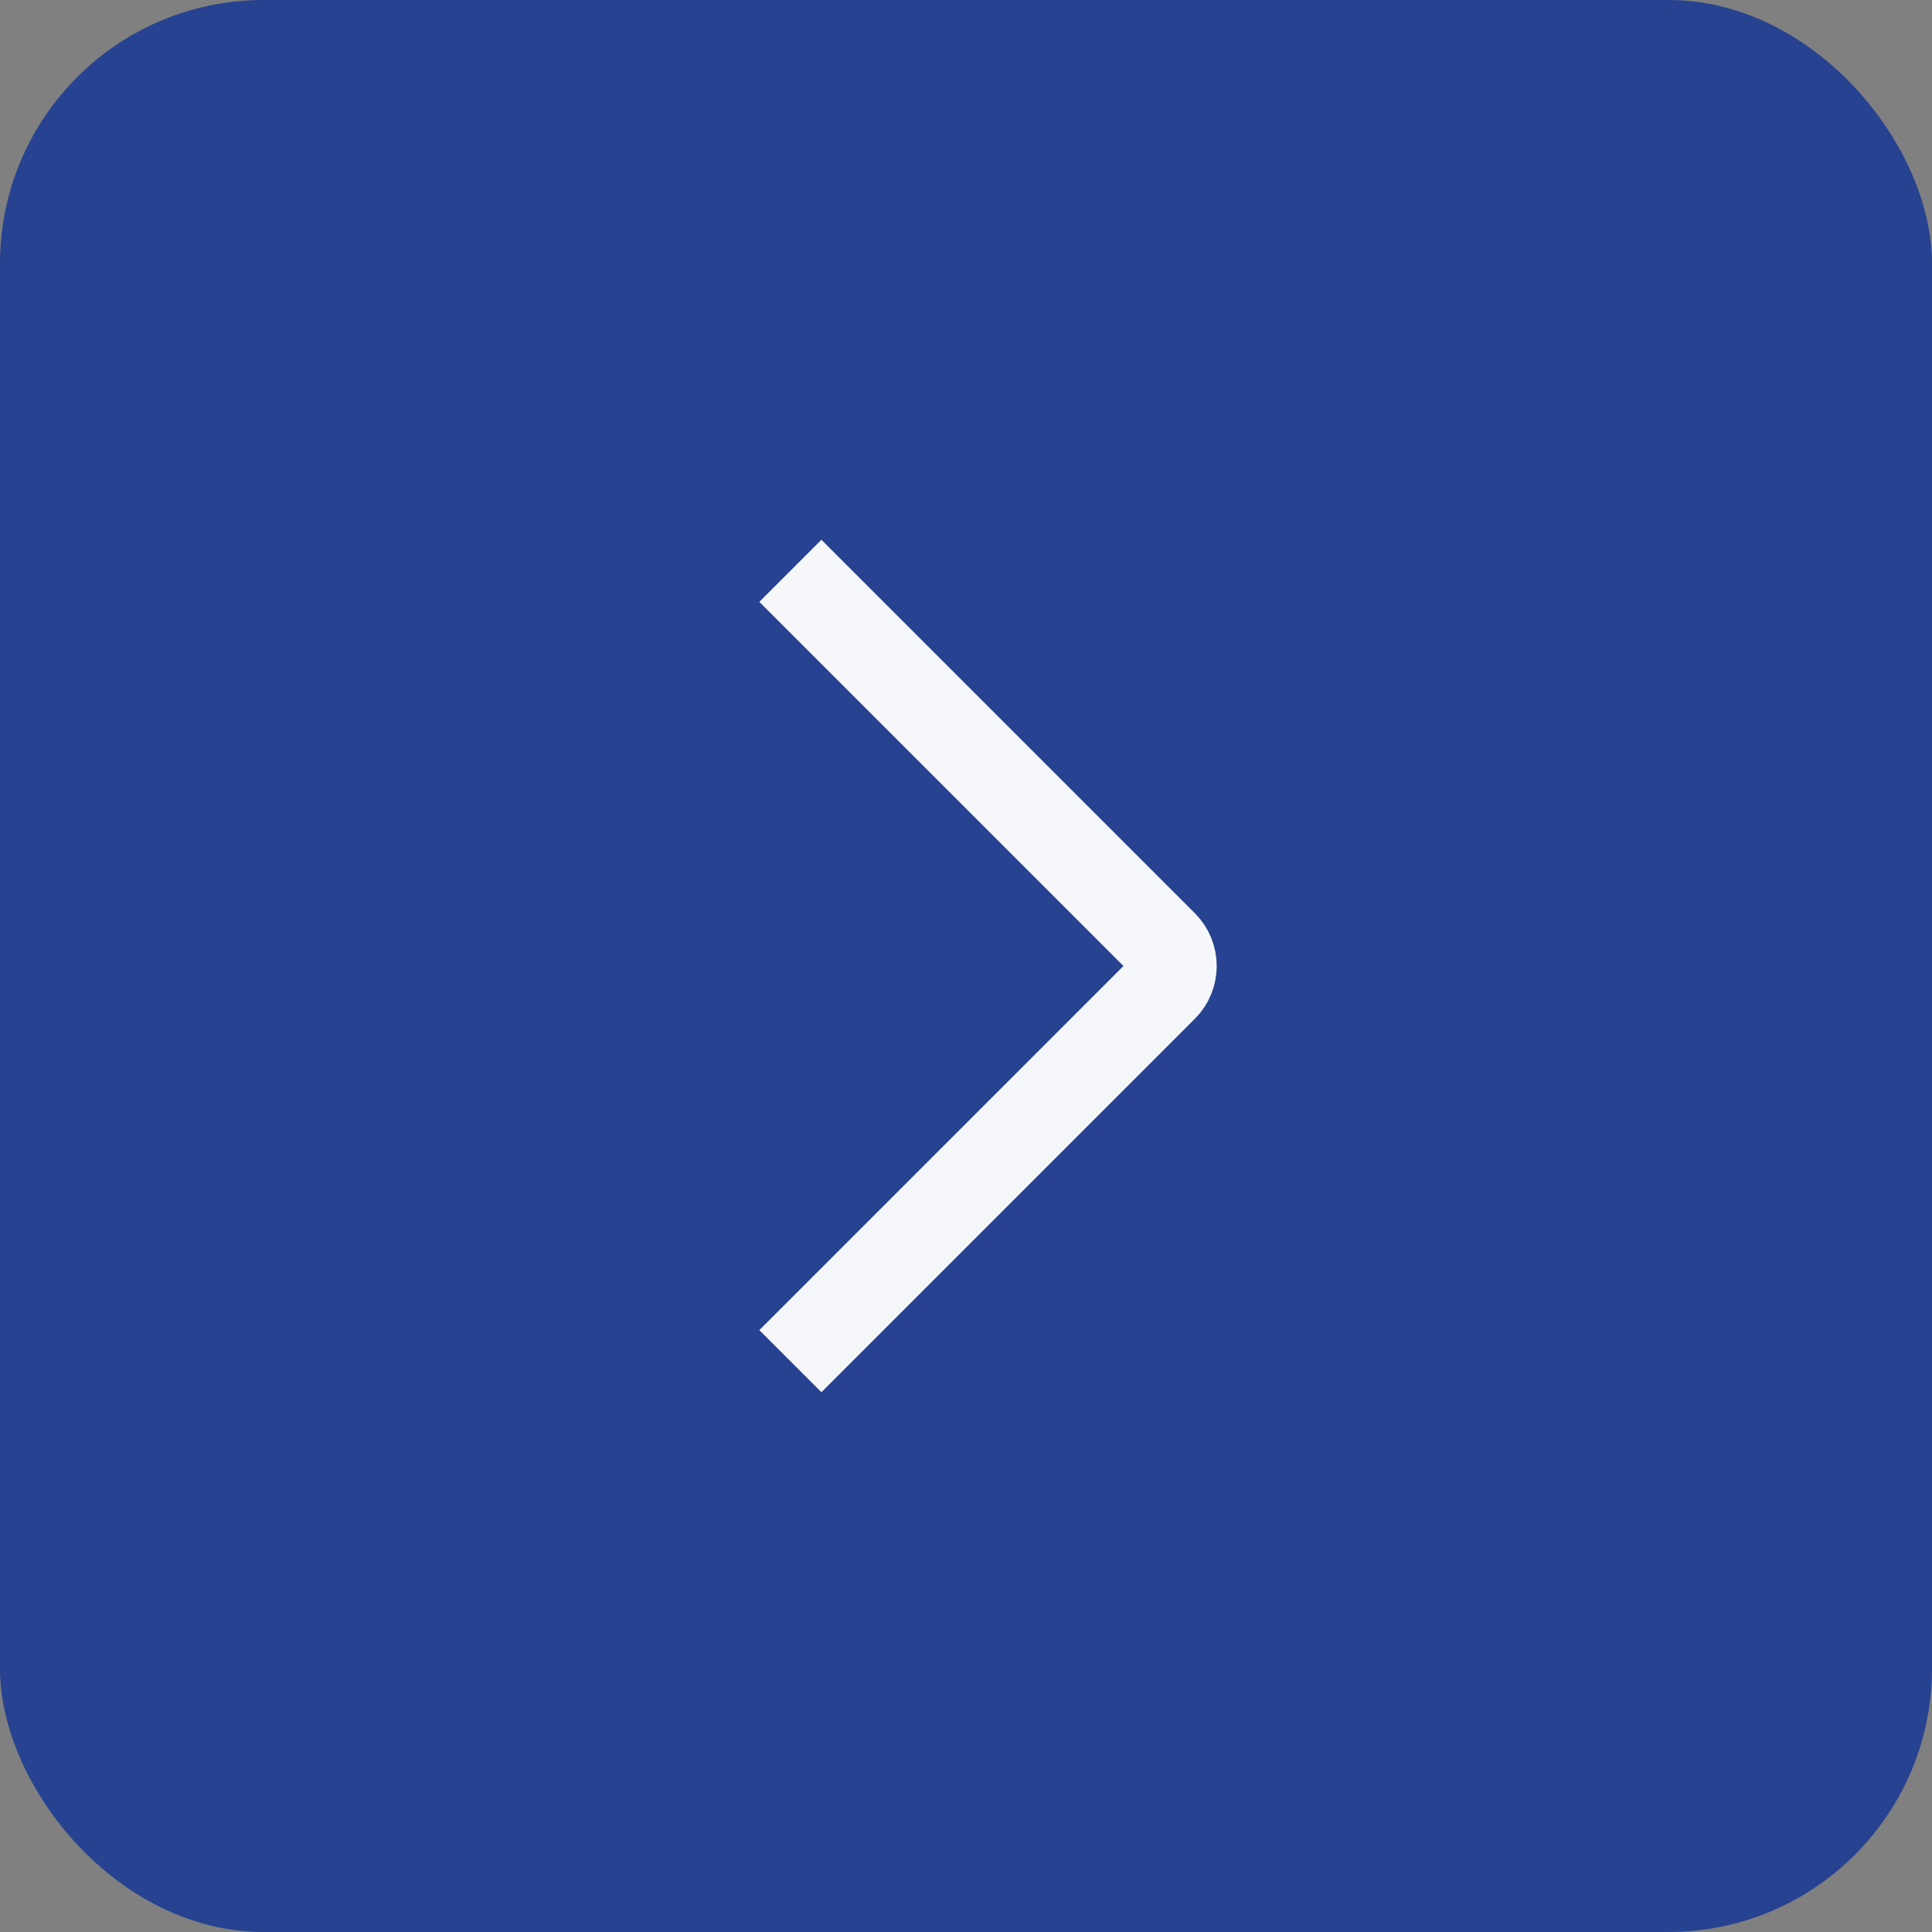 <?xml version="1.0" encoding="UTF-8"?> <svg xmlns="http://www.w3.org/2000/svg" width="44" height="44" viewBox="0 0 44 44" fill="none"><rect x="0" y="0" width="44" height="44" fill="#808080" stroke="none"/><rect width="44" height="44" rx="6" fill="#274290"></rect><path d="M18 13L26.505 21.505C26.778 21.778 26.778 22.222 26.505 22.495L18 31" stroke="#F6F7FA" stroke-width="2"></path></svg> 